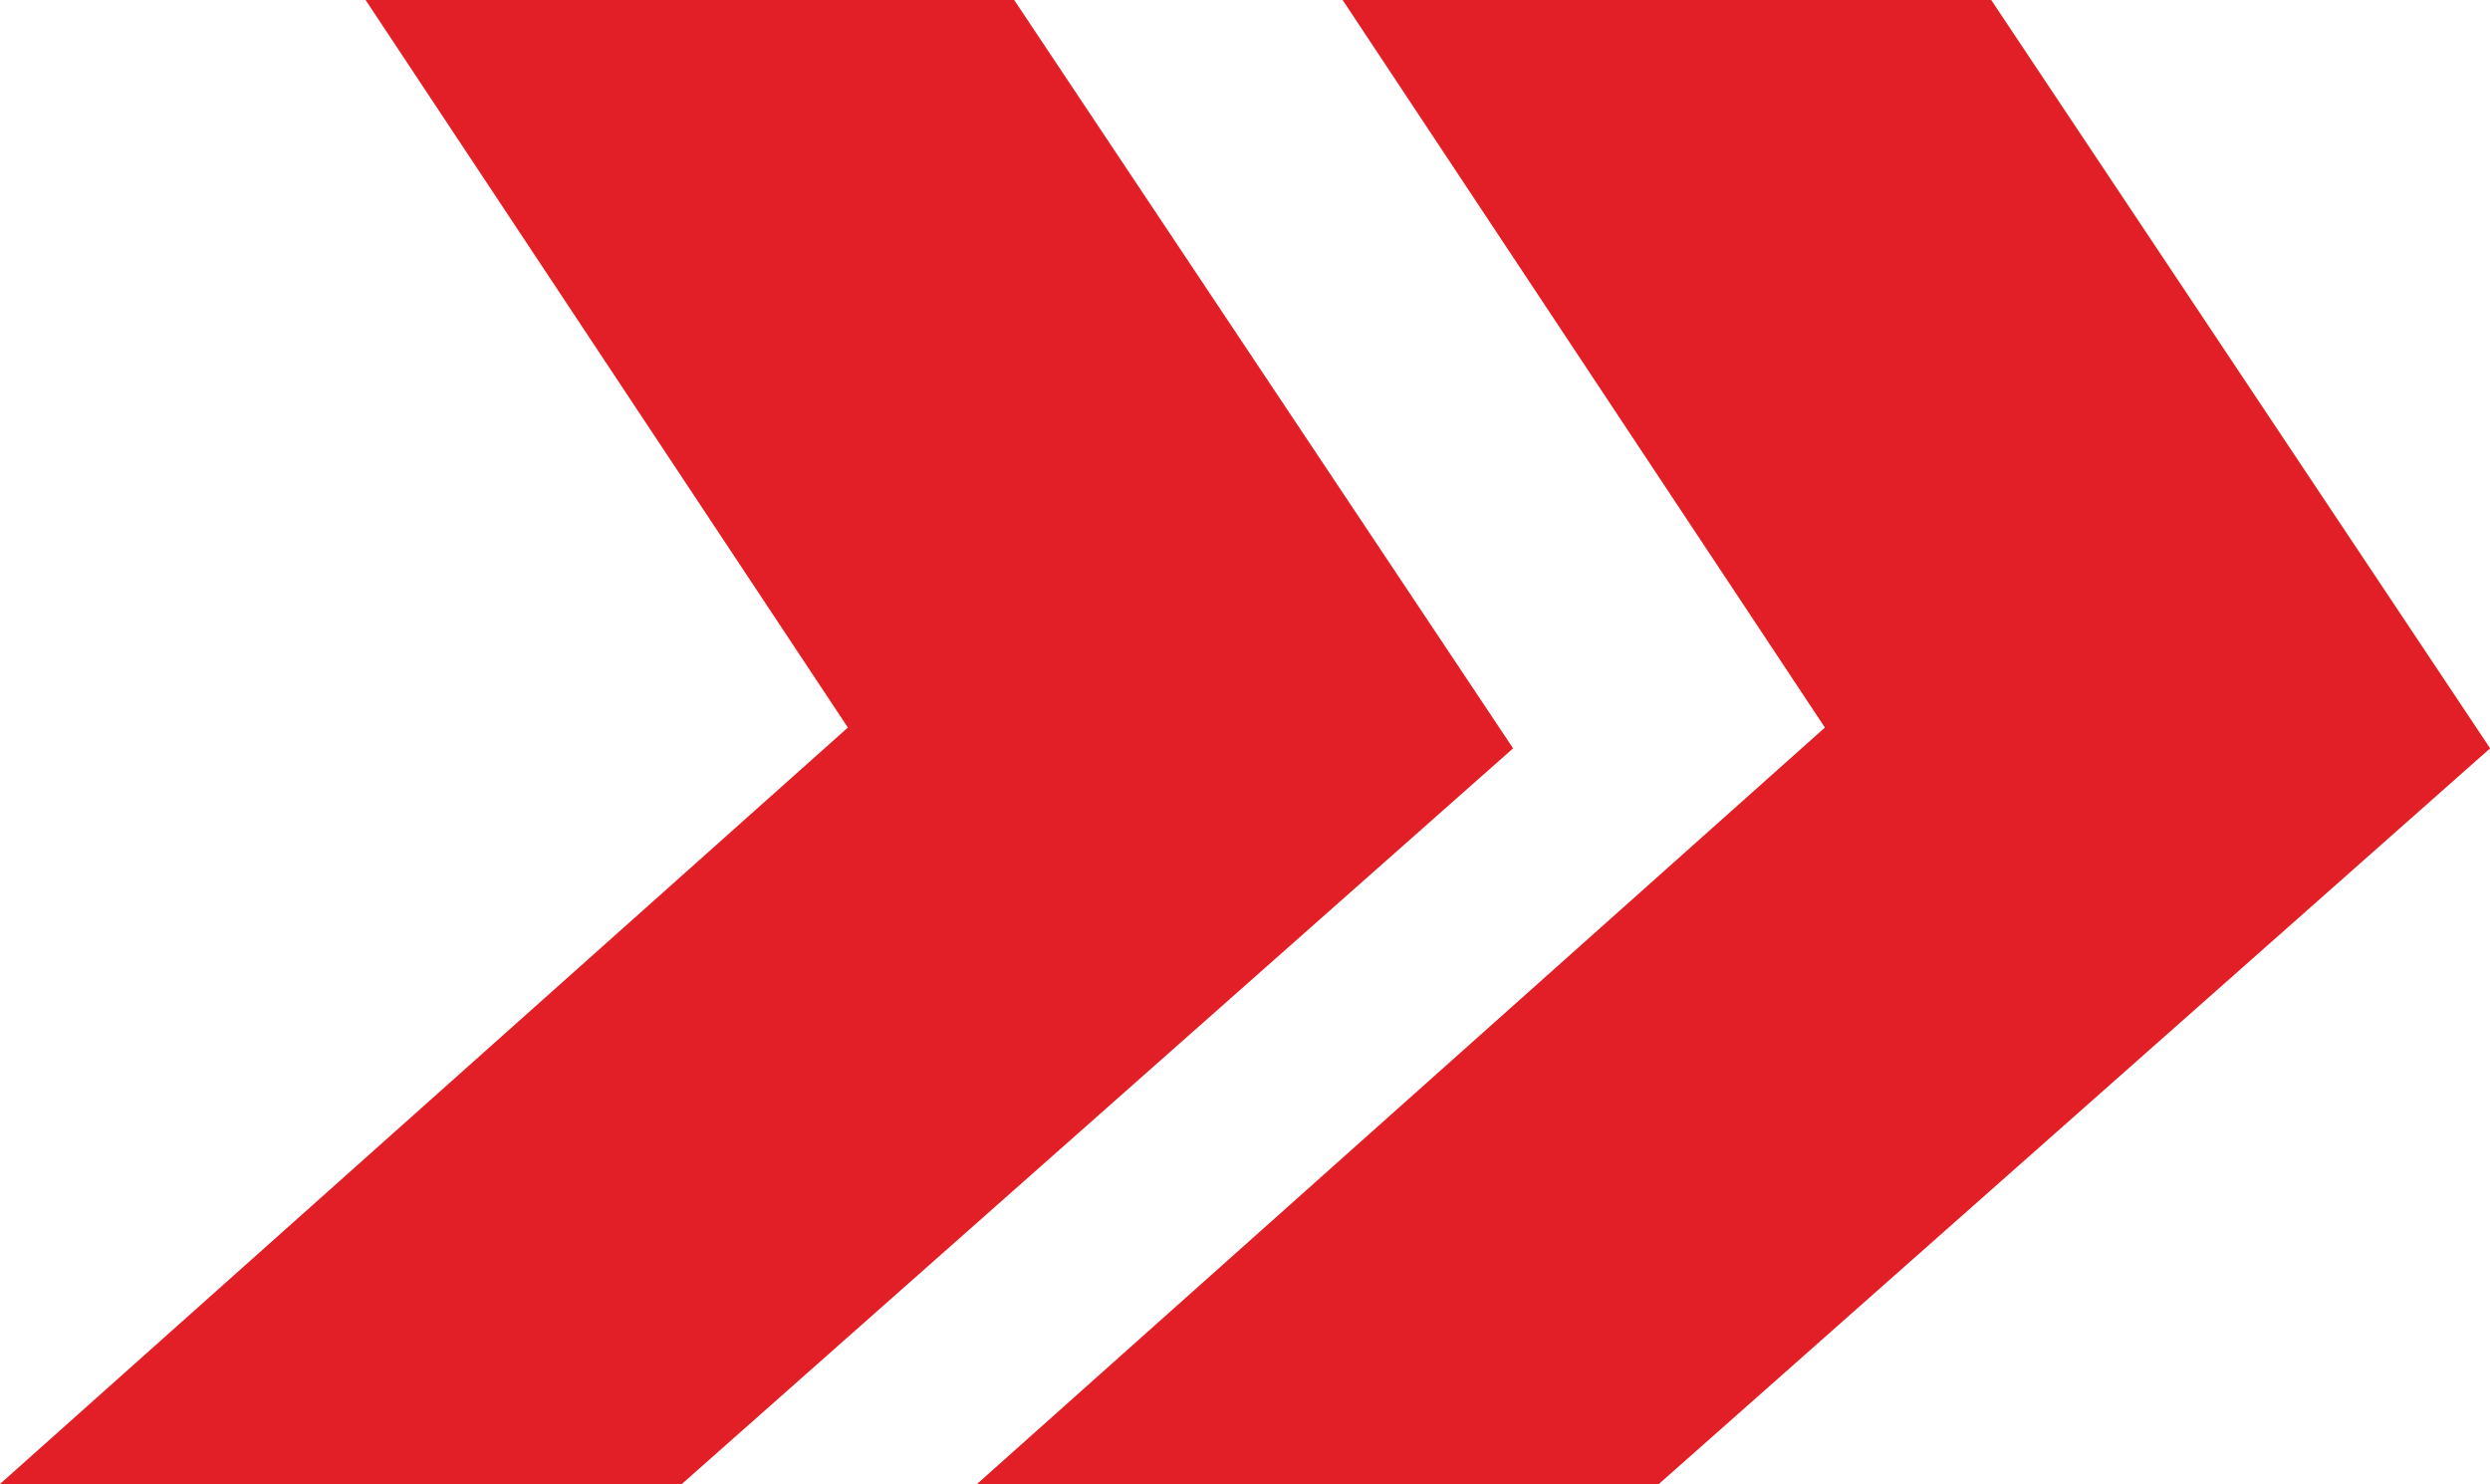 <svg xmlns="http://www.w3.org/2000/svg" width="119.781" height="71.41" viewBox="0 0 119.781 71.41">
  <defs>
    <style>
      .cls-1 {
        fill: #e21e26;
        fill-rule: evenodd;
      }
    </style>
  </defs>
  <path id="_" data-name="»" class="cls-1" d="M908.6,4132l-40.8,36.4h32.8l40-35.4-24-36H885.4Zm47,0-40.8,36.4h32.8l40-35.4-24-36H932.4Z" transform="translate(-867.813 -4097)"/>
</svg>
